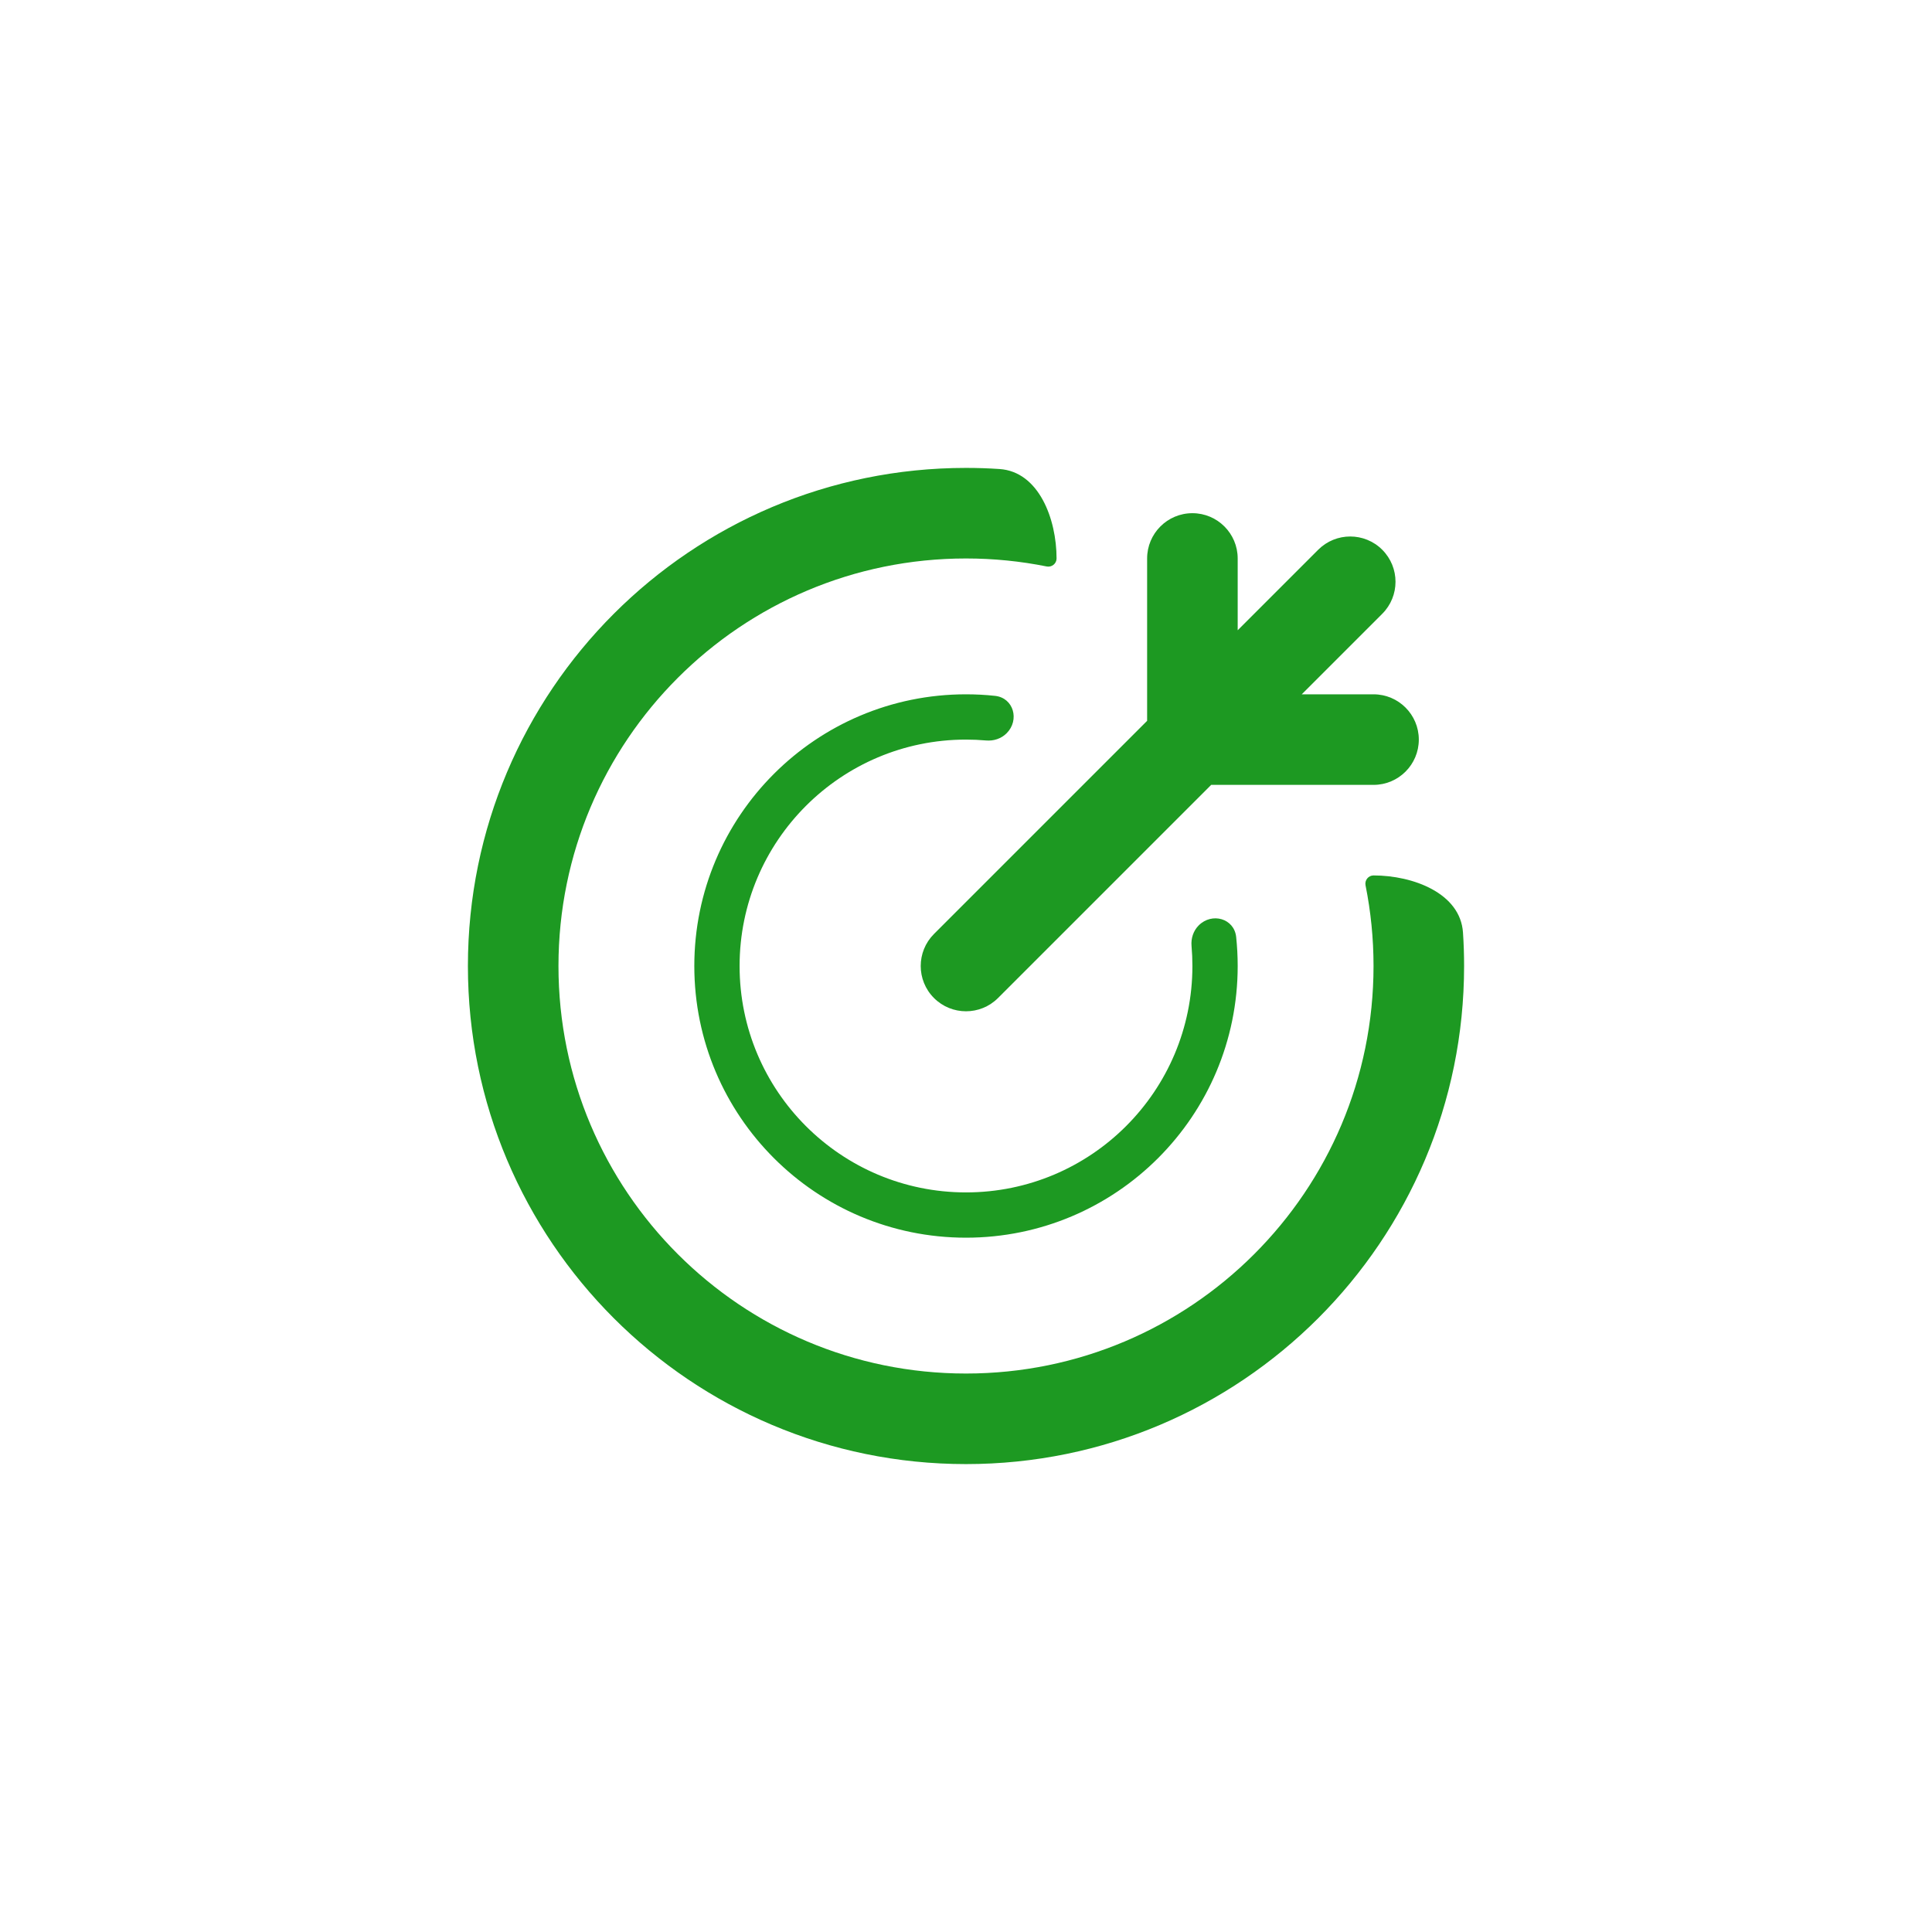 <svg width="80" height="80" viewBox="0 0 80 80" fill="none" xmlns="http://www.w3.org/2000/svg">
<path fill-rule="evenodd" clip-rule="evenodd" d="M43.341 23.456C43.551 23.498 43.75 23.339 43.75 23.125C43.75 21.49 43.017 19.529 41.385 19.421C40.927 19.39 40.465 19.375 40 19.375C28.609 19.375 19.375 28.609 19.375 40C19.375 51.391 28.609 60.625 40 60.625C51.391 60.625 60.625 51.391 60.625 40C60.625 39.535 60.61 39.073 60.579 38.615C60.471 36.983 58.51 36.25 56.875 36.25C56.661 36.25 56.502 36.449 56.544 36.659C56.761 37.739 56.875 38.856 56.875 40C56.875 49.32 49.32 56.875 40 56.875C30.68 56.875 23.125 49.32 23.125 40C23.125 30.68 30.68 23.125 40 23.125C41.144 23.125 42.261 23.239 43.341 23.456ZM41.682 30.363C42.229 29.816 41.972 28.895 41.202 28.814C40.807 28.771 40.406 28.75 40 28.75C33.787 28.75 28.75 33.787 28.75 40C28.75 46.213 33.787 51.25 40 51.25C46.213 51.25 51.25 46.213 51.25 40C51.25 39.594 51.228 39.193 51.187 38.798C51.105 38.028 50.184 37.771 49.637 38.318C49.413 38.542 49.311 38.857 49.339 39.172C49.363 39.445 49.375 39.721 49.375 40C49.375 45.178 45.178 49.375 40 49.375C34.822 49.375 30.625 45.178 30.625 40C30.625 34.822 34.822 30.625 40 30.625C40.279 30.625 40.555 30.637 40.828 30.661C41.143 30.689 41.458 30.587 41.682 30.363Z" fill="#1D9922"/>
<path fill-rule="evenodd" clip-rule="evenodd" d="M49.375 21.25C50.41 21.25 51.25 22.09 51.25 23.125V26.098L54.584 22.764C55.316 22.032 56.504 22.032 57.236 22.764C57.968 23.497 57.968 24.684 57.236 25.416L53.902 28.75H56.875C57.91 28.75 58.75 29.59 58.75 30.625C58.75 31.66 57.91 32.5 56.875 32.5H50.152L41.326 41.326C40.594 42.058 39.406 42.058 38.674 41.326C37.942 40.594 37.942 39.406 38.674 38.674L47.5 29.848V23.125C47.5 22.09 48.339 21.25 49.375 21.25Z" fill="#1D9922"/>
</svg>
